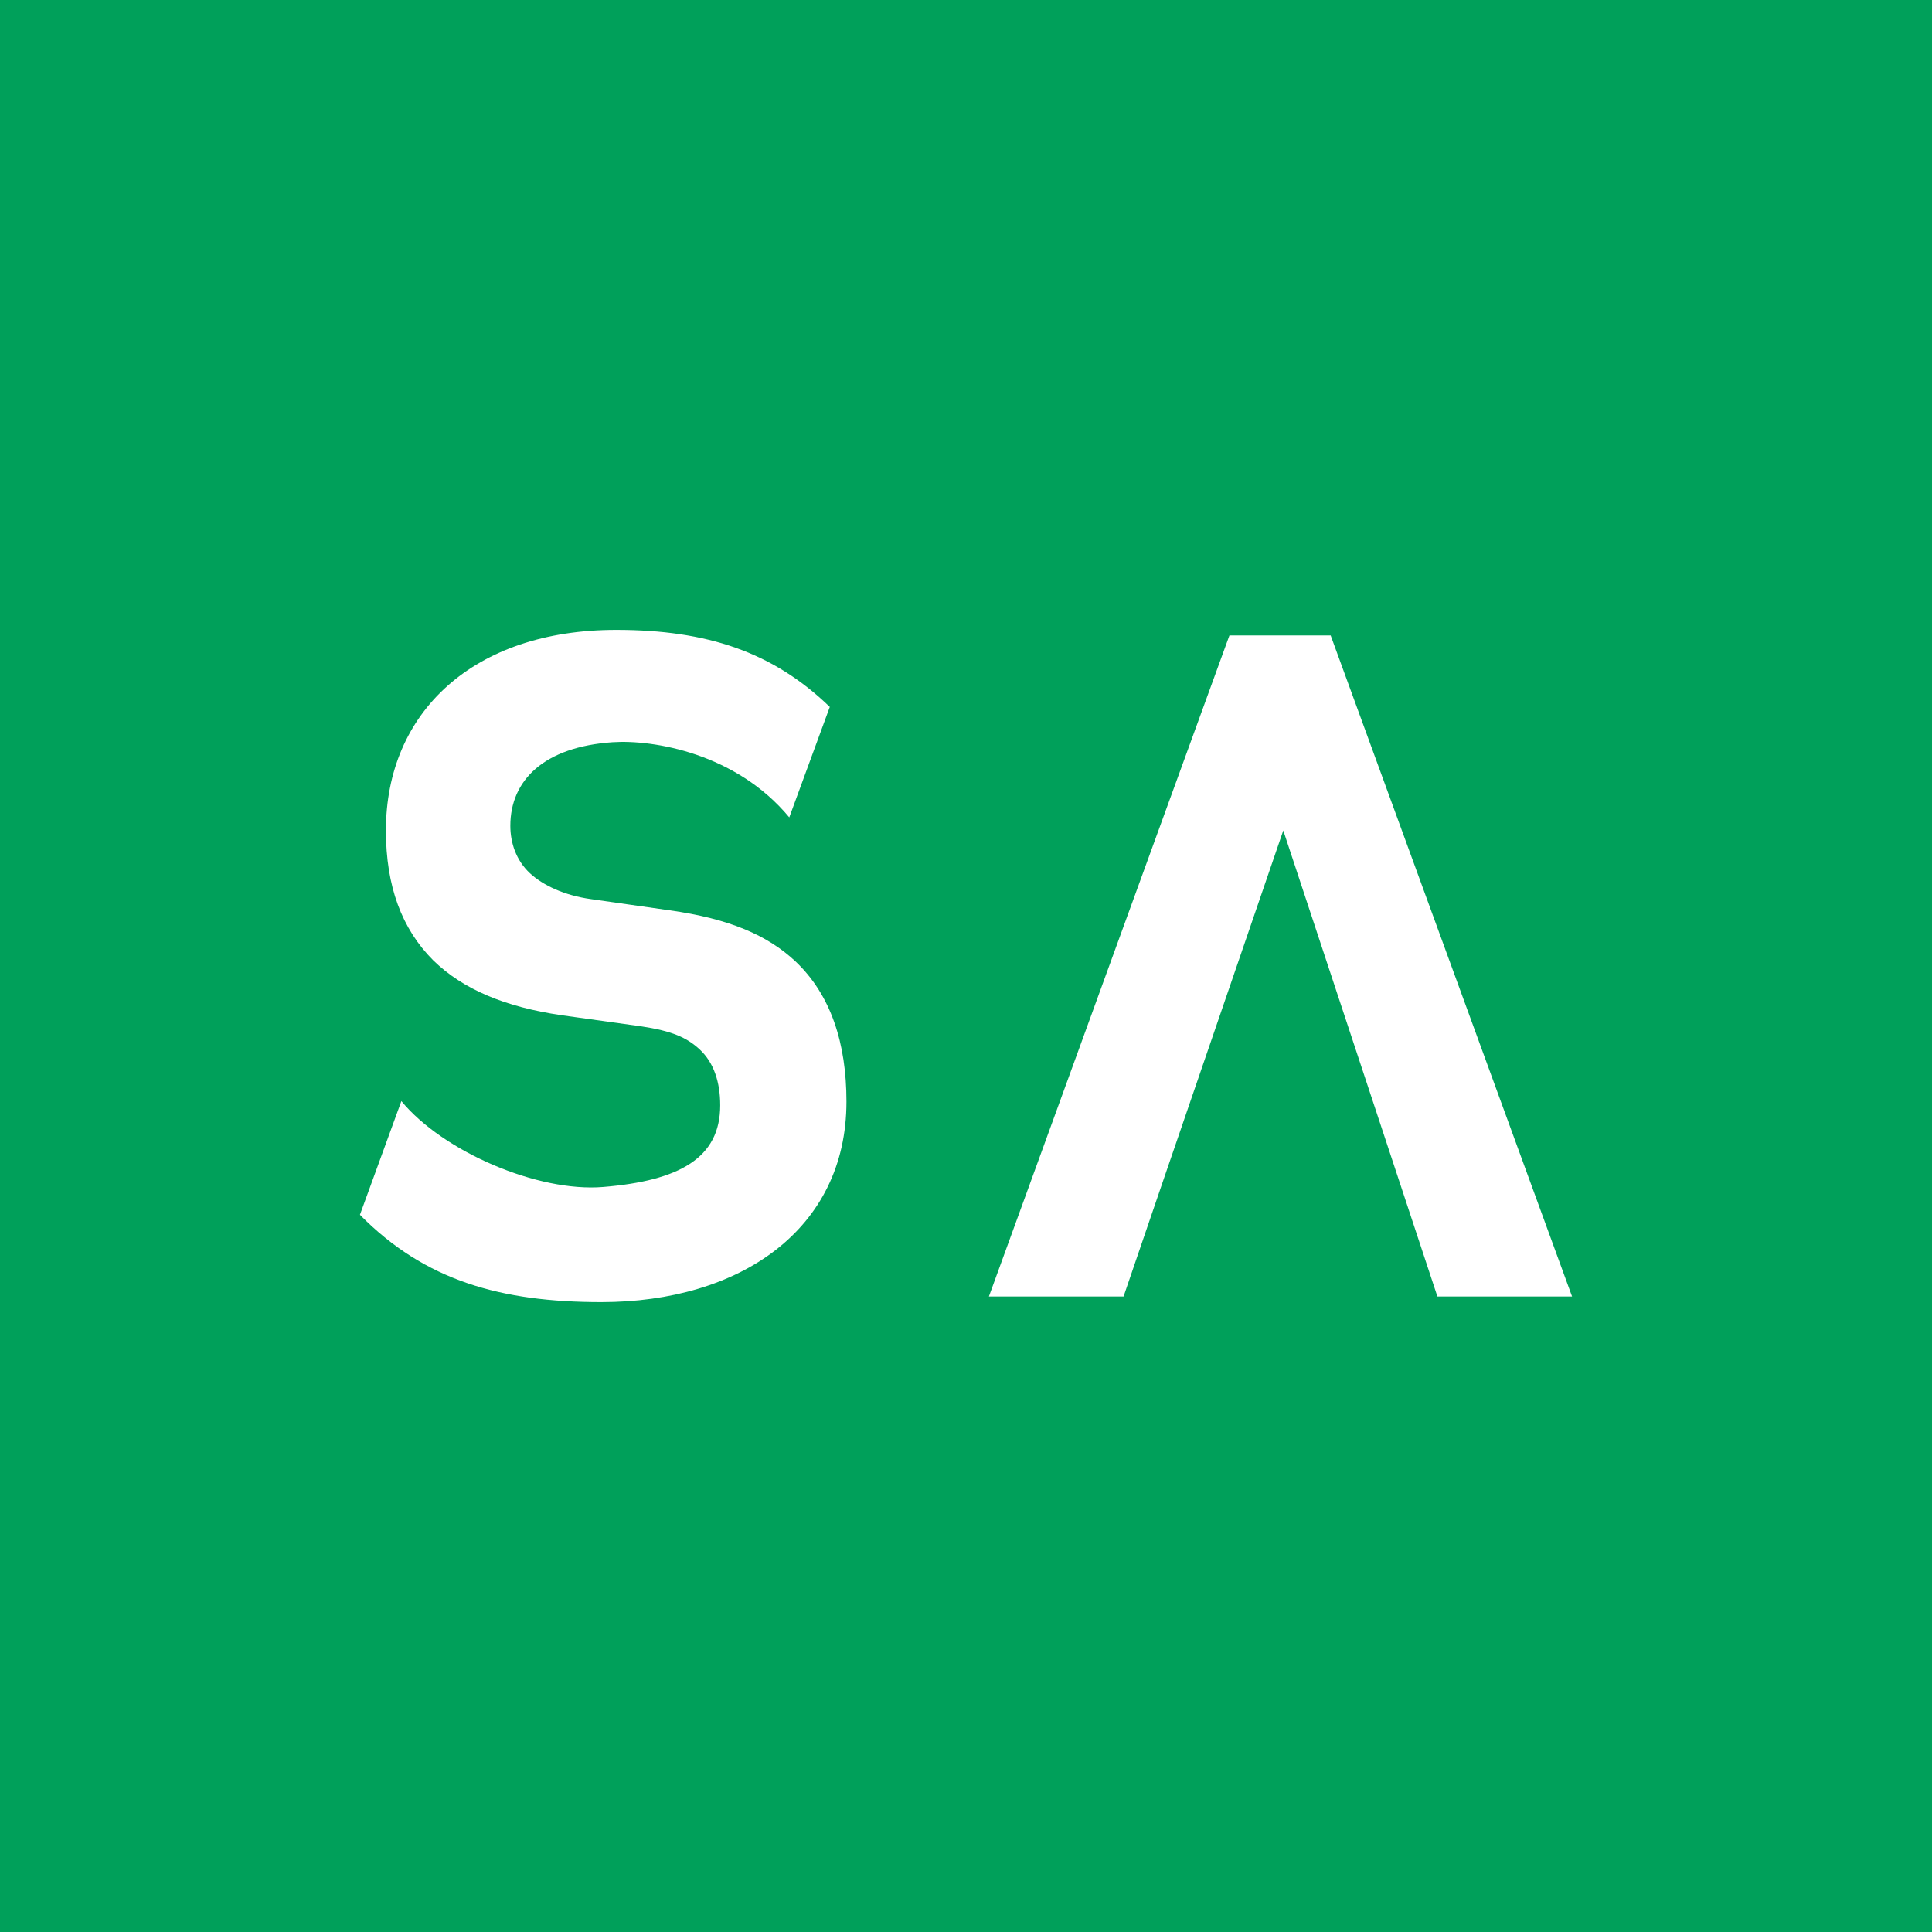 <svg width="40" height="40" viewBox="0 0 40 40" fill="none" xmlns="http://www.w3.org/2000/svg">
<path fill-rule="evenodd" clip-rule="evenodd" d="M0 40H40V0H0V40ZM12.451 26.959C10.373 26.959 8.798 26.517 7.452 25.151L8.31 22.797C9.176 23.845 11.136 24.687 12.489 24.575C14.06 24.445 14.911 23.98 14.911 22.884C14.911 22.402 14.777 21.999 14.489 21.73C14.22 21.48 13.913 21.345 13.276 21.249L11.625 21.019C10.451 20.846 9.585 20.482 8.972 19.885C8.317 19.232 7.99 18.346 7.99 17.194C7.99 14.751 9.797 13.041 12.758 13.041C14.642 13.041 16.007 13.502 17.18 14.636L16.341 16.923C15.242 15.596 13.528 15.31 12.682 15.367C11.262 15.463 10.566 16.155 10.566 17.097C10.566 17.443 10.682 17.809 10.97 18.078C11.24 18.328 11.681 18.539 12.24 18.616L13.855 18.846C15.104 19.02 15.893 19.365 16.469 19.904C17.2 20.595 17.525 21.595 17.525 22.807C17.525 25.46 15.315 26.959 12.451 26.959ZM29.76 26.843L26.569 17.194L24.09 24.421L23.262 26.843H20.474L25.454 13.156H27.55L32.548 26.843H29.76Z" fill="#00A05A"/>
</svg>
